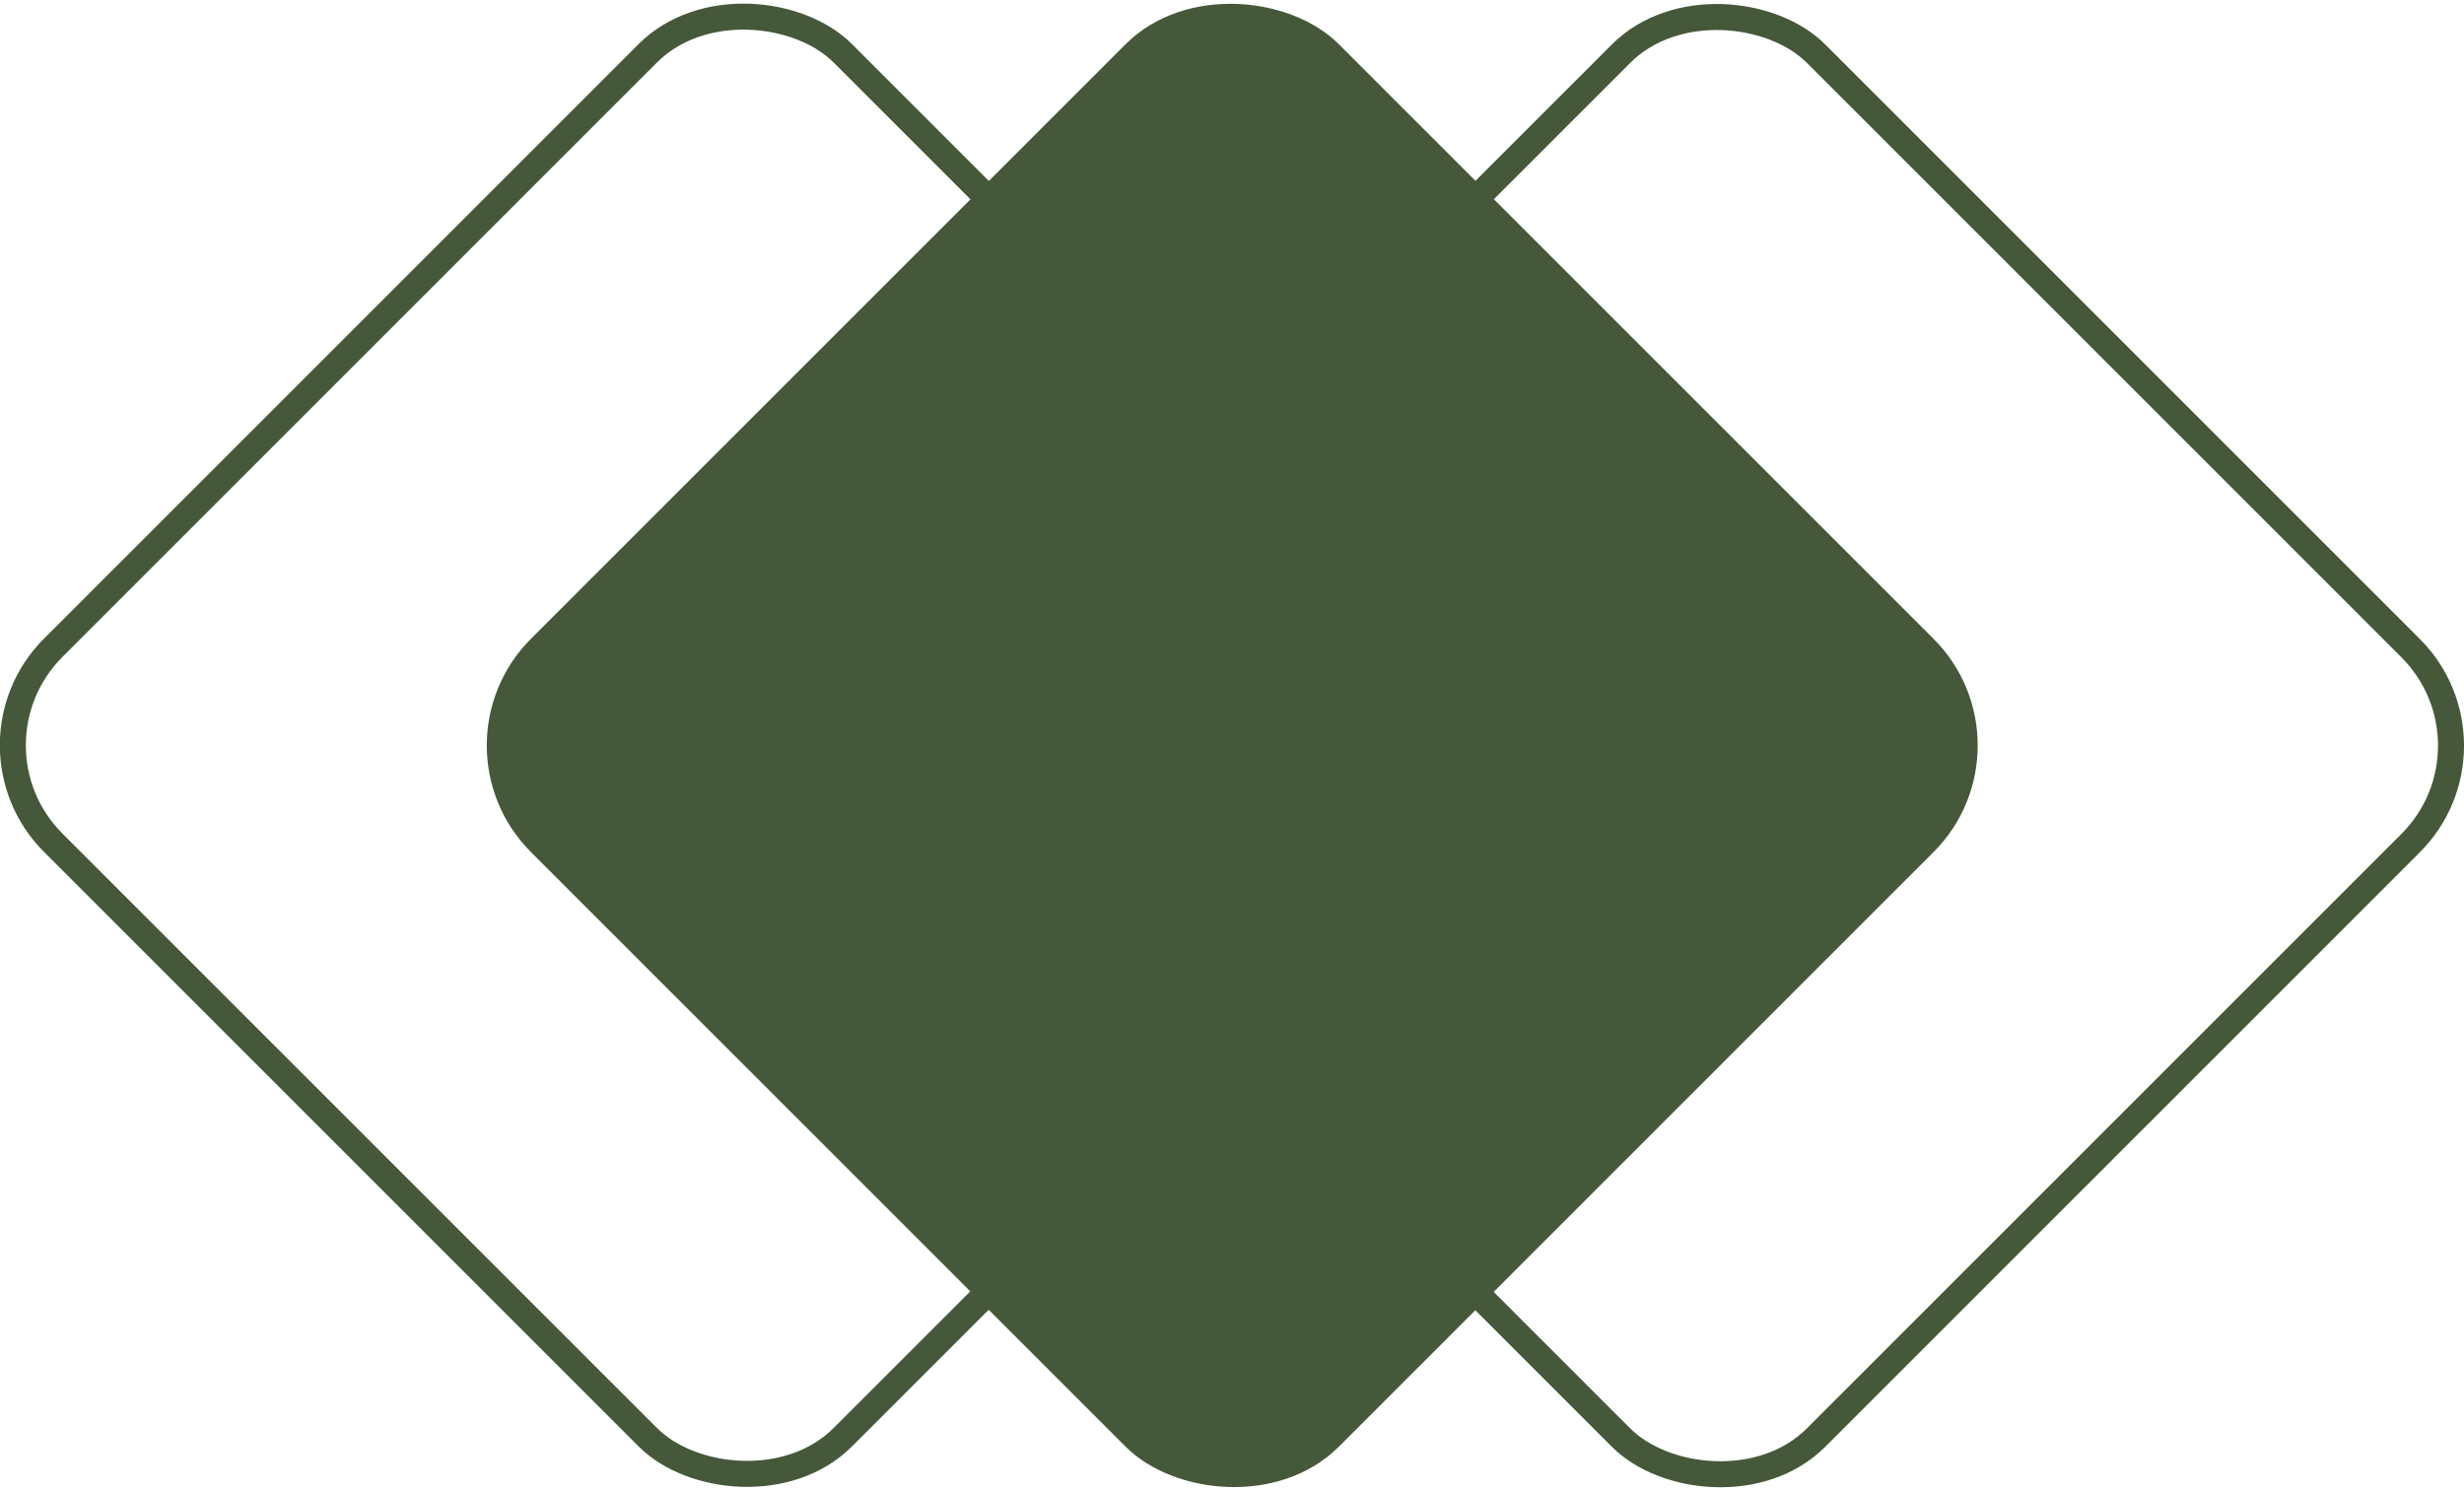 <?xml version="1.0" encoding="UTF-8"?>
<svg id="Layer_2" data-name="Layer 2" xmlns="http://www.w3.org/2000/svg" viewBox="0 0 94.71 57.31">
  <defs>
    <style>
      .cls-1 {
        fill: #45593a;
      }

      .cls-1, .cls-2 {
        stroke: #45593a;
        stroke-miterlimit: 10;
        stroke-width: 1px;
      }

      .cls-2 {
        fill: none;
      }
    </style>
  </defs>
  <g id="Layer_2-2" data-name="Layer 2">
    <g id="Layer_1-2" data-name="Layer 1-2">
      <g>
        <rect class="cls-2" x="7.19" y="7.19" width="42.92" height="42.92" rx="5.3" ry="5.3" transform="translate(-11.87 28.65) rotate(-45)"/>
        <rect class="cls-2" x="44.6" y="7.2" width="42.92" height="42.92" rx="5.3" ry="5.3" transform="translate(-.92 55.11) rotate(-45)"/>
        <rect class="cls-1" x="25.9" y="7.2" width="42.92" height="42.92" rx="5.3" ry="5.3" transform="translate(-6.39 41.88) rotate(-45)"/>
      </g>
    </g>
  </g>
</svg>